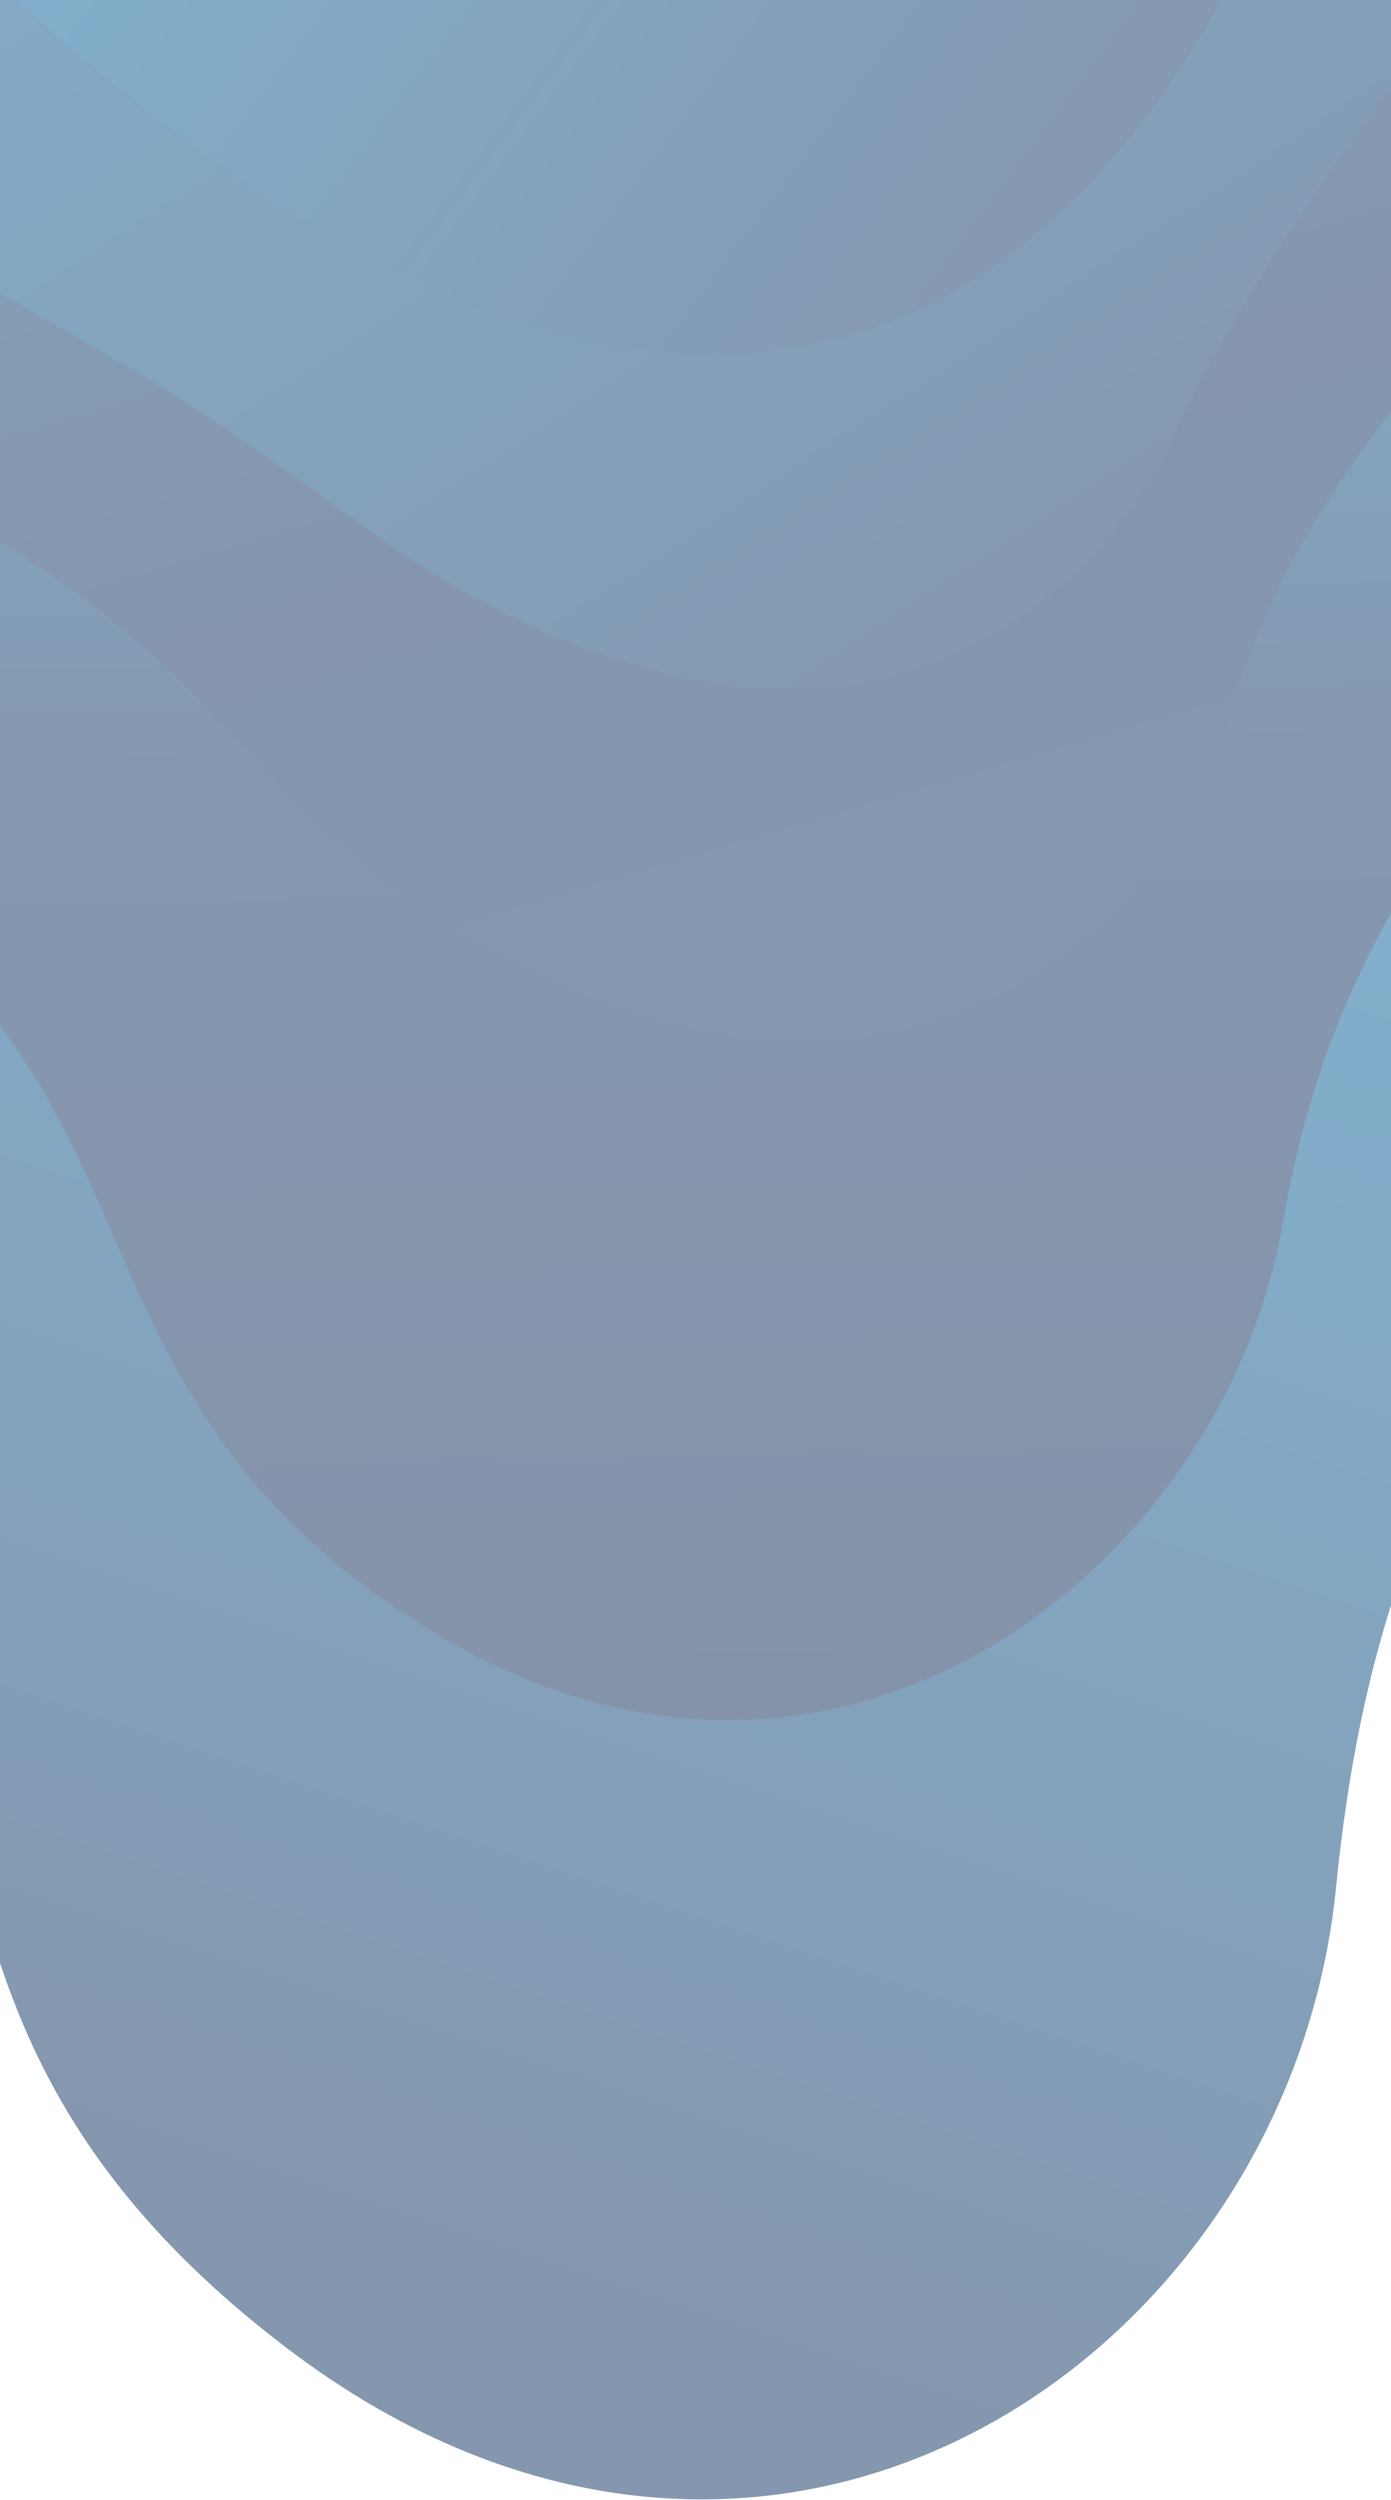 <svg width="360" height="647" viewBox="0 0 360 647" fill="none" xmlns="http://www.w3.org/2000/svg">
<g opacity="0.5">
<path d="M684 -148C662.962 -46.463 623.715 76.401 550.885 156.217C407.54 313.232 357.935 366.094 345.775 488.5C333.615 610.906 198.494 702.429 74 607.5C-50.494 512.572 25.822 422.227 -82.394 339.728C-142.421 293.932 -218.276 279.474 -283 238.454L-283 -147.934L684 -147.934L684 -148Z" fill="url(#paint0_linear_1901_7178)"/>
<path d="M605 -147.999C588.146 -75.089 556.882 12.788 499.114 73.104C390.462 186.564 346.976 229.825 331.858 317.193C316.677 404.674 218.184 484.486 115 424.001C11.752 363.515 48.231 286.131 -42.666 225.758C-120.633 173.97 -213.331 162.11 -283 72.483L-283 -147.999L605 -147.999Z" fill="url(#paint1_linear_1901_7178)"/>
<path d="M525.768 -147.999C513.1 -97.072 489.886 -35.939 447.122 9.539C372.528 89.002 335.81 125.513 317.804 186.15C299.67 246.936 233.436 291.968 151.511 257.736C69.521 223.553 70.486 181.791 -3.144 138.393C-71.629 97.969 -150.982 81.224 -208.664 6.666C-225.769 -15.429 -242.424 -92.415 -252.713 -147.999L525.768 -147.999Z" fill="url(#paint2_linear_1901_7178)"/>
<path d="M446.607 -147.996C438.055 -110.197 422.75 -64.917 395.42 -26.87C353.493 31.538 324.942 67.603 303.978 112.239C282.822 157.073 234.271 189.868 173.695 174.511C112.927 159.153 92.928 130.816 36.596 96.98C-16.841 64.878 -74.909 39.91 -119.473 -13.792C-146.803 -46.786 -171.817 -107.324 -186.736 -147.996L446.607 -147.996Z" fill="url(#paint3_linear_1901_7178)"/>
<path d="M365.778 -147.995C361.148 -123.324 354.139 -93.452 343.785 -63.282C318.771 9.642 274.207 84.349 195.819 91.284C117.495 98.22 33.769 32.827 -30.343 -34.3C-72.013 -77.945 -105.388 -122.284 -123.65 -147.995L365.778 -147.995Z" fill="url(#paint4_linear_1901_7178)"/>
</g>
<defs>
<linearGradient id="paint0_linear_1901_7178" x1="-16.879" y1="536.847" x2="222.452" y2="-181.467" gradientUnits="userSpaceOnUse">
<stop stop-color="#0B3060"/>
<stop offset="0.45" stop-color="#065A93"/>
<stop offset="1" stop-color="#0376B4"/>
</linearGradient>
<linearGradient id="paint1_linear_1901_7178" x1="174.127" y1="438.195" x2="162.211" y2="-122.079" gradientUnits="userSpaceOnUse">
<stop stop-color="#0C2856"/>
<stop offset="0.435" stop-color="#0B3262"/>
<stop offset="0.68" stop-color="#07568E"/>
<stop offset="1" stop-color="#0473B1"/>
</linearGradient>
<linearGradient id="paint2_linear_1901_7178" x1="327.034" y1="270.001" x2="176.002" y2="-242.919" gradientUnits="userSpaceOnUse">
<stop stop-color="#0B3363"/>
<stop offset="0.331" stop-color="#0C2E5D"/>
<stop offset="0.732" stop-color="#09477C"/>
<stop offset="1" stop-color="#0374B2"/>
</linearGradient>
<linearGradient id="paint3_linear_1901_7178" x1="397.696" y1="132.463" x2="98.454" y2="-323.177" gradientUnits="userSpaceOnUse">
<stop stop-color="#0C2C5B"/>
<stop offset="0.232" stop-color="#0A3E70"/>
<stop offset="0.607" stop-color="#07548C"/>
<stop offset="1" stop-color="#046CA9"/>
<stop offset="1" stop-color="#0470AD"/>
</linearGradient>
<linearGradient id="paint4_linear_1901_7178" x1="379.344" y1="25.882" x2="-31.677" y2="-282.433" gradientUnits="userSpaceOnUse">
<stop offset="0.05" stop-color="#0C2D5C"/>
<stop offset="0.336" stop-color="#094377"/>
<stop offset="0.81" stop-color="#0374B1"/>
<stop offset="1" stop-color="#0472AF"/>
<stop offset="1" stop-color="#046DA9"/>
</linearGradient>
</defs>
</svg>
